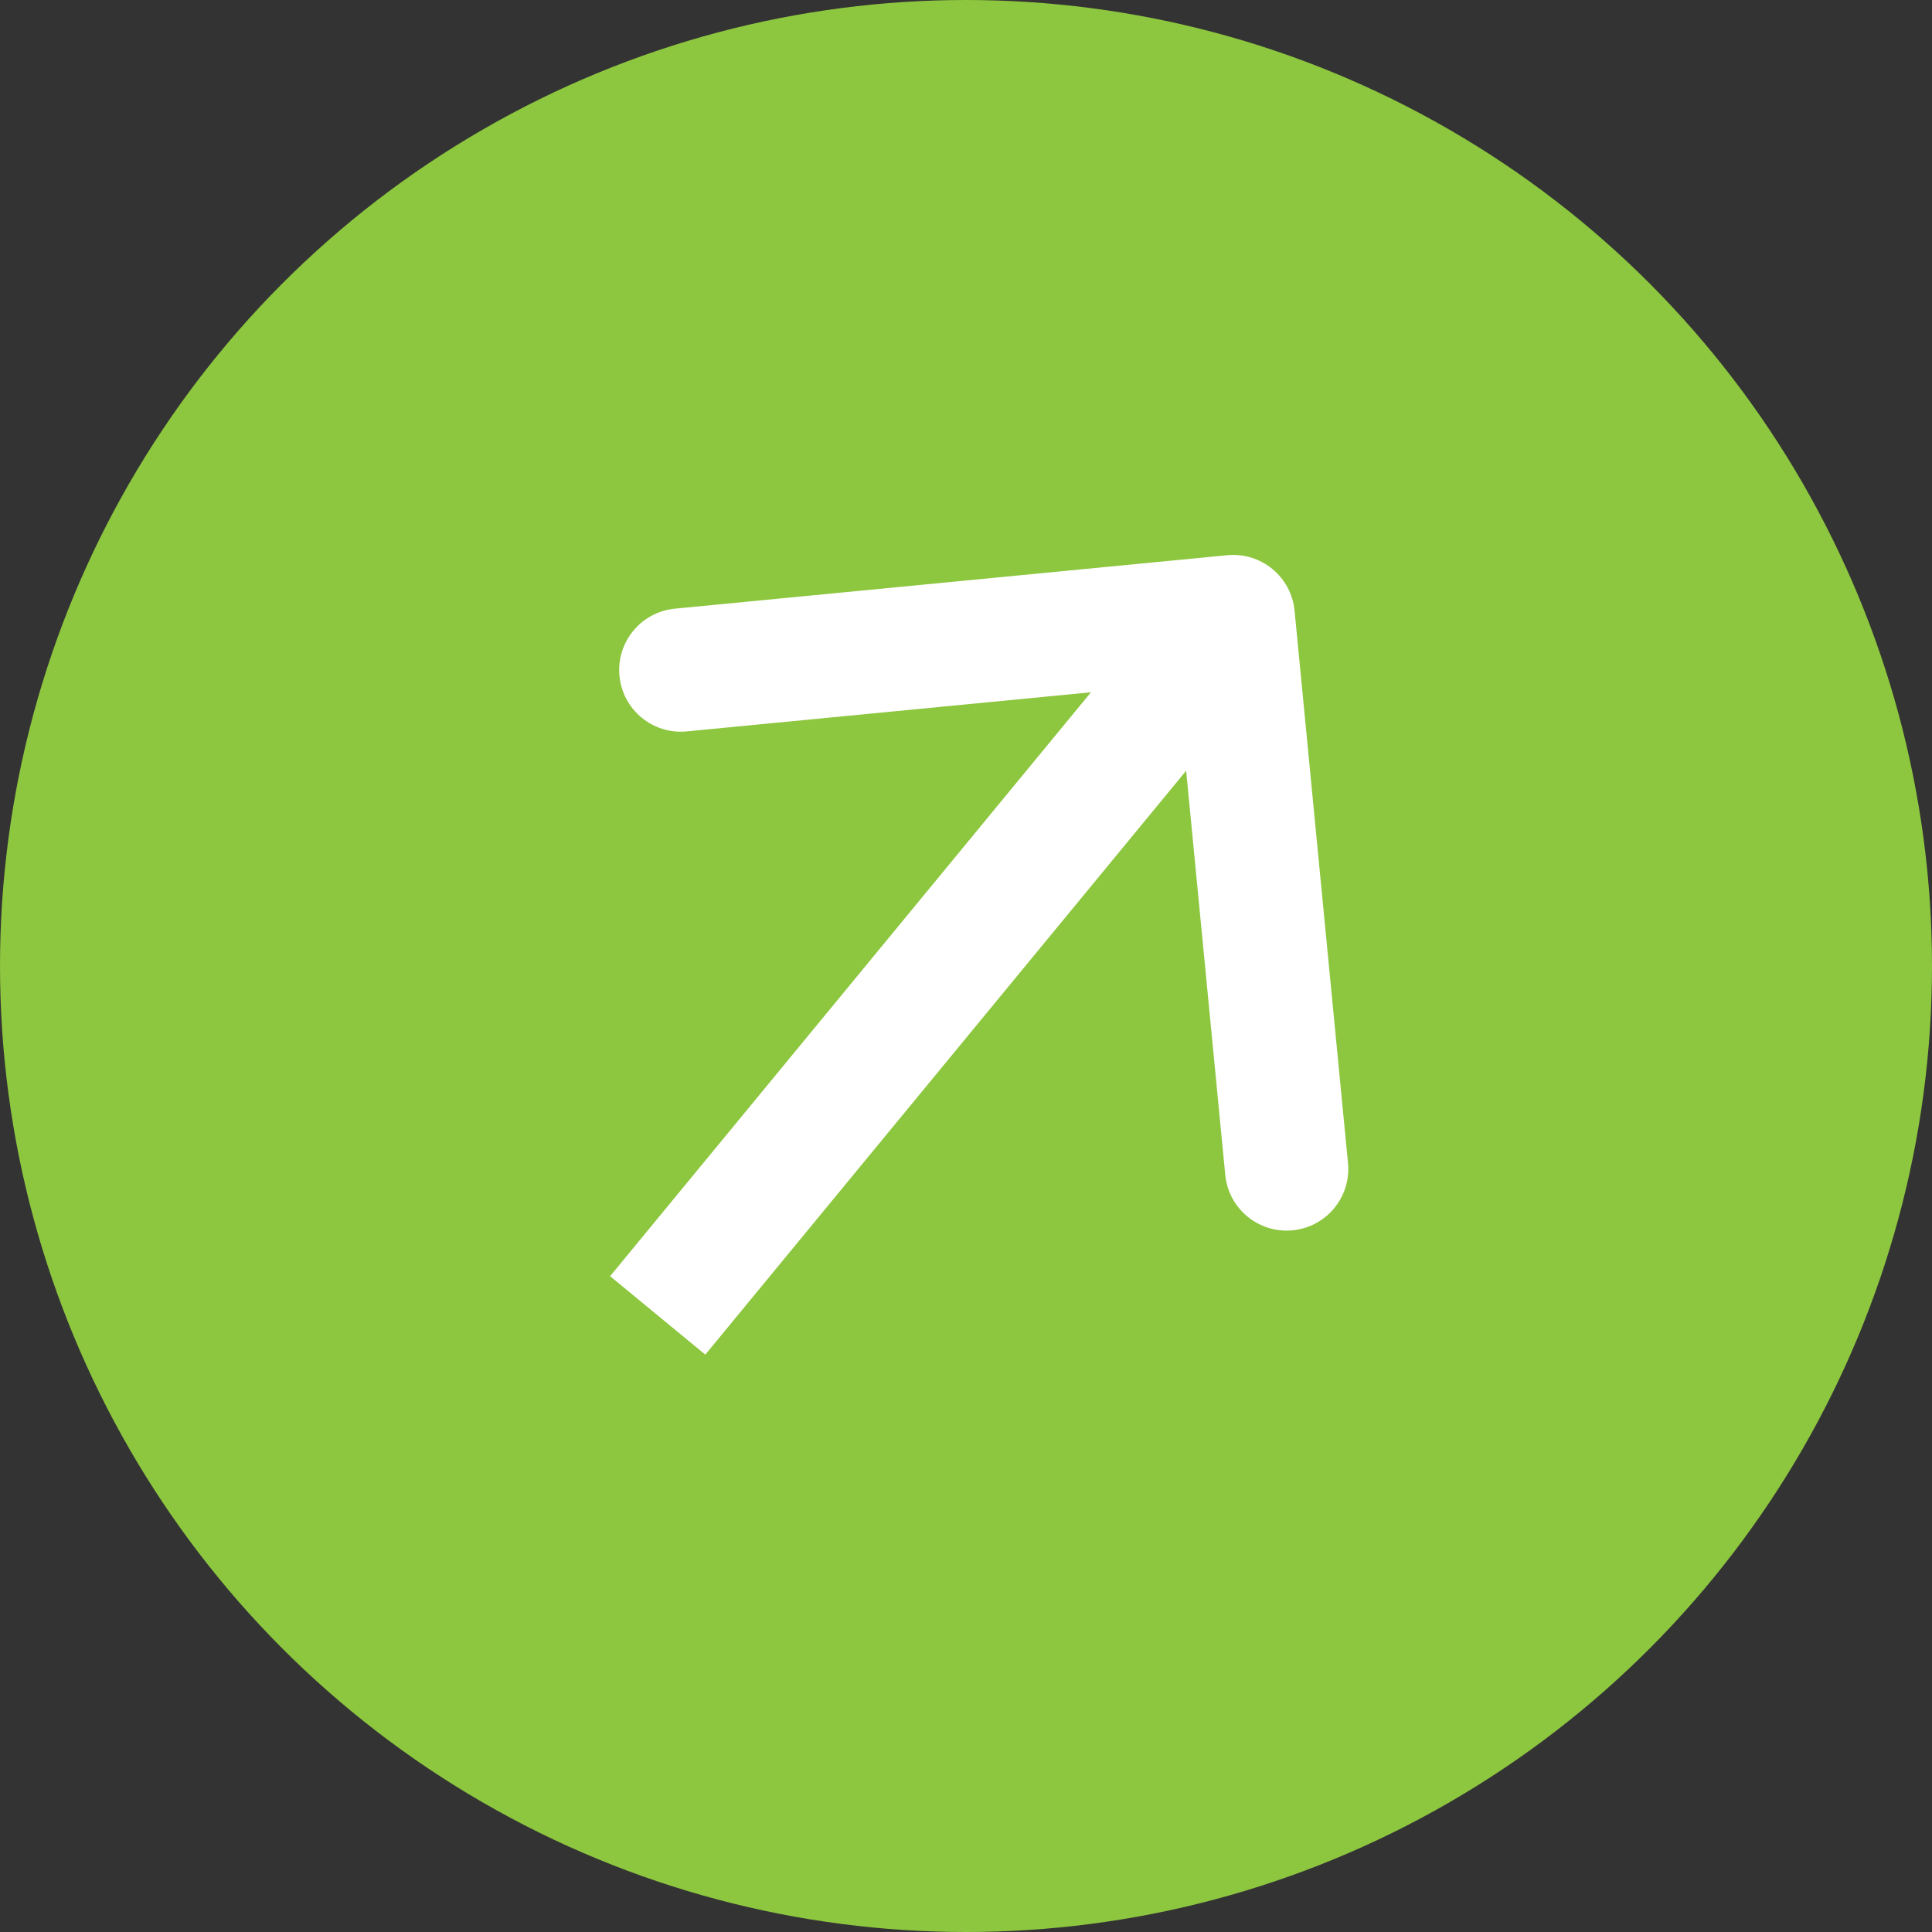 <?xml version="1.0" encoding="UTF-8"?> <svg xmlns="http://www.w3.org/2000/svg" width="47" height="47" viewBox="0 0 47 47" fill="none"><rect x="0" y="0" width="47" height="47" fill="#333333" stroke="none"/><circle cx="23.5" cy="23.5" r="23.5" fill="#8DC63F"></circle><path d="M31.493 14.855C31.413 14.031 30.68 13.427 29.855 13.507L16.418 14.807C15.594 14.887 14.99 15.62 15.07 16.445C15.149 17.269 15.883 17.873 16.707 17.793L28.651 16.637L29.807 28.582C29.887 29.406 30.62 30.01 31.445 29.93C32.269 29.851 32.873 29.117 32.793 28.293L31.493 14.855ZM16 32L17.158 32.954L31.158 15.954L30 15L28.842 14.046L14.842 31.046L16 32Z" fill="white"></path></svg> 